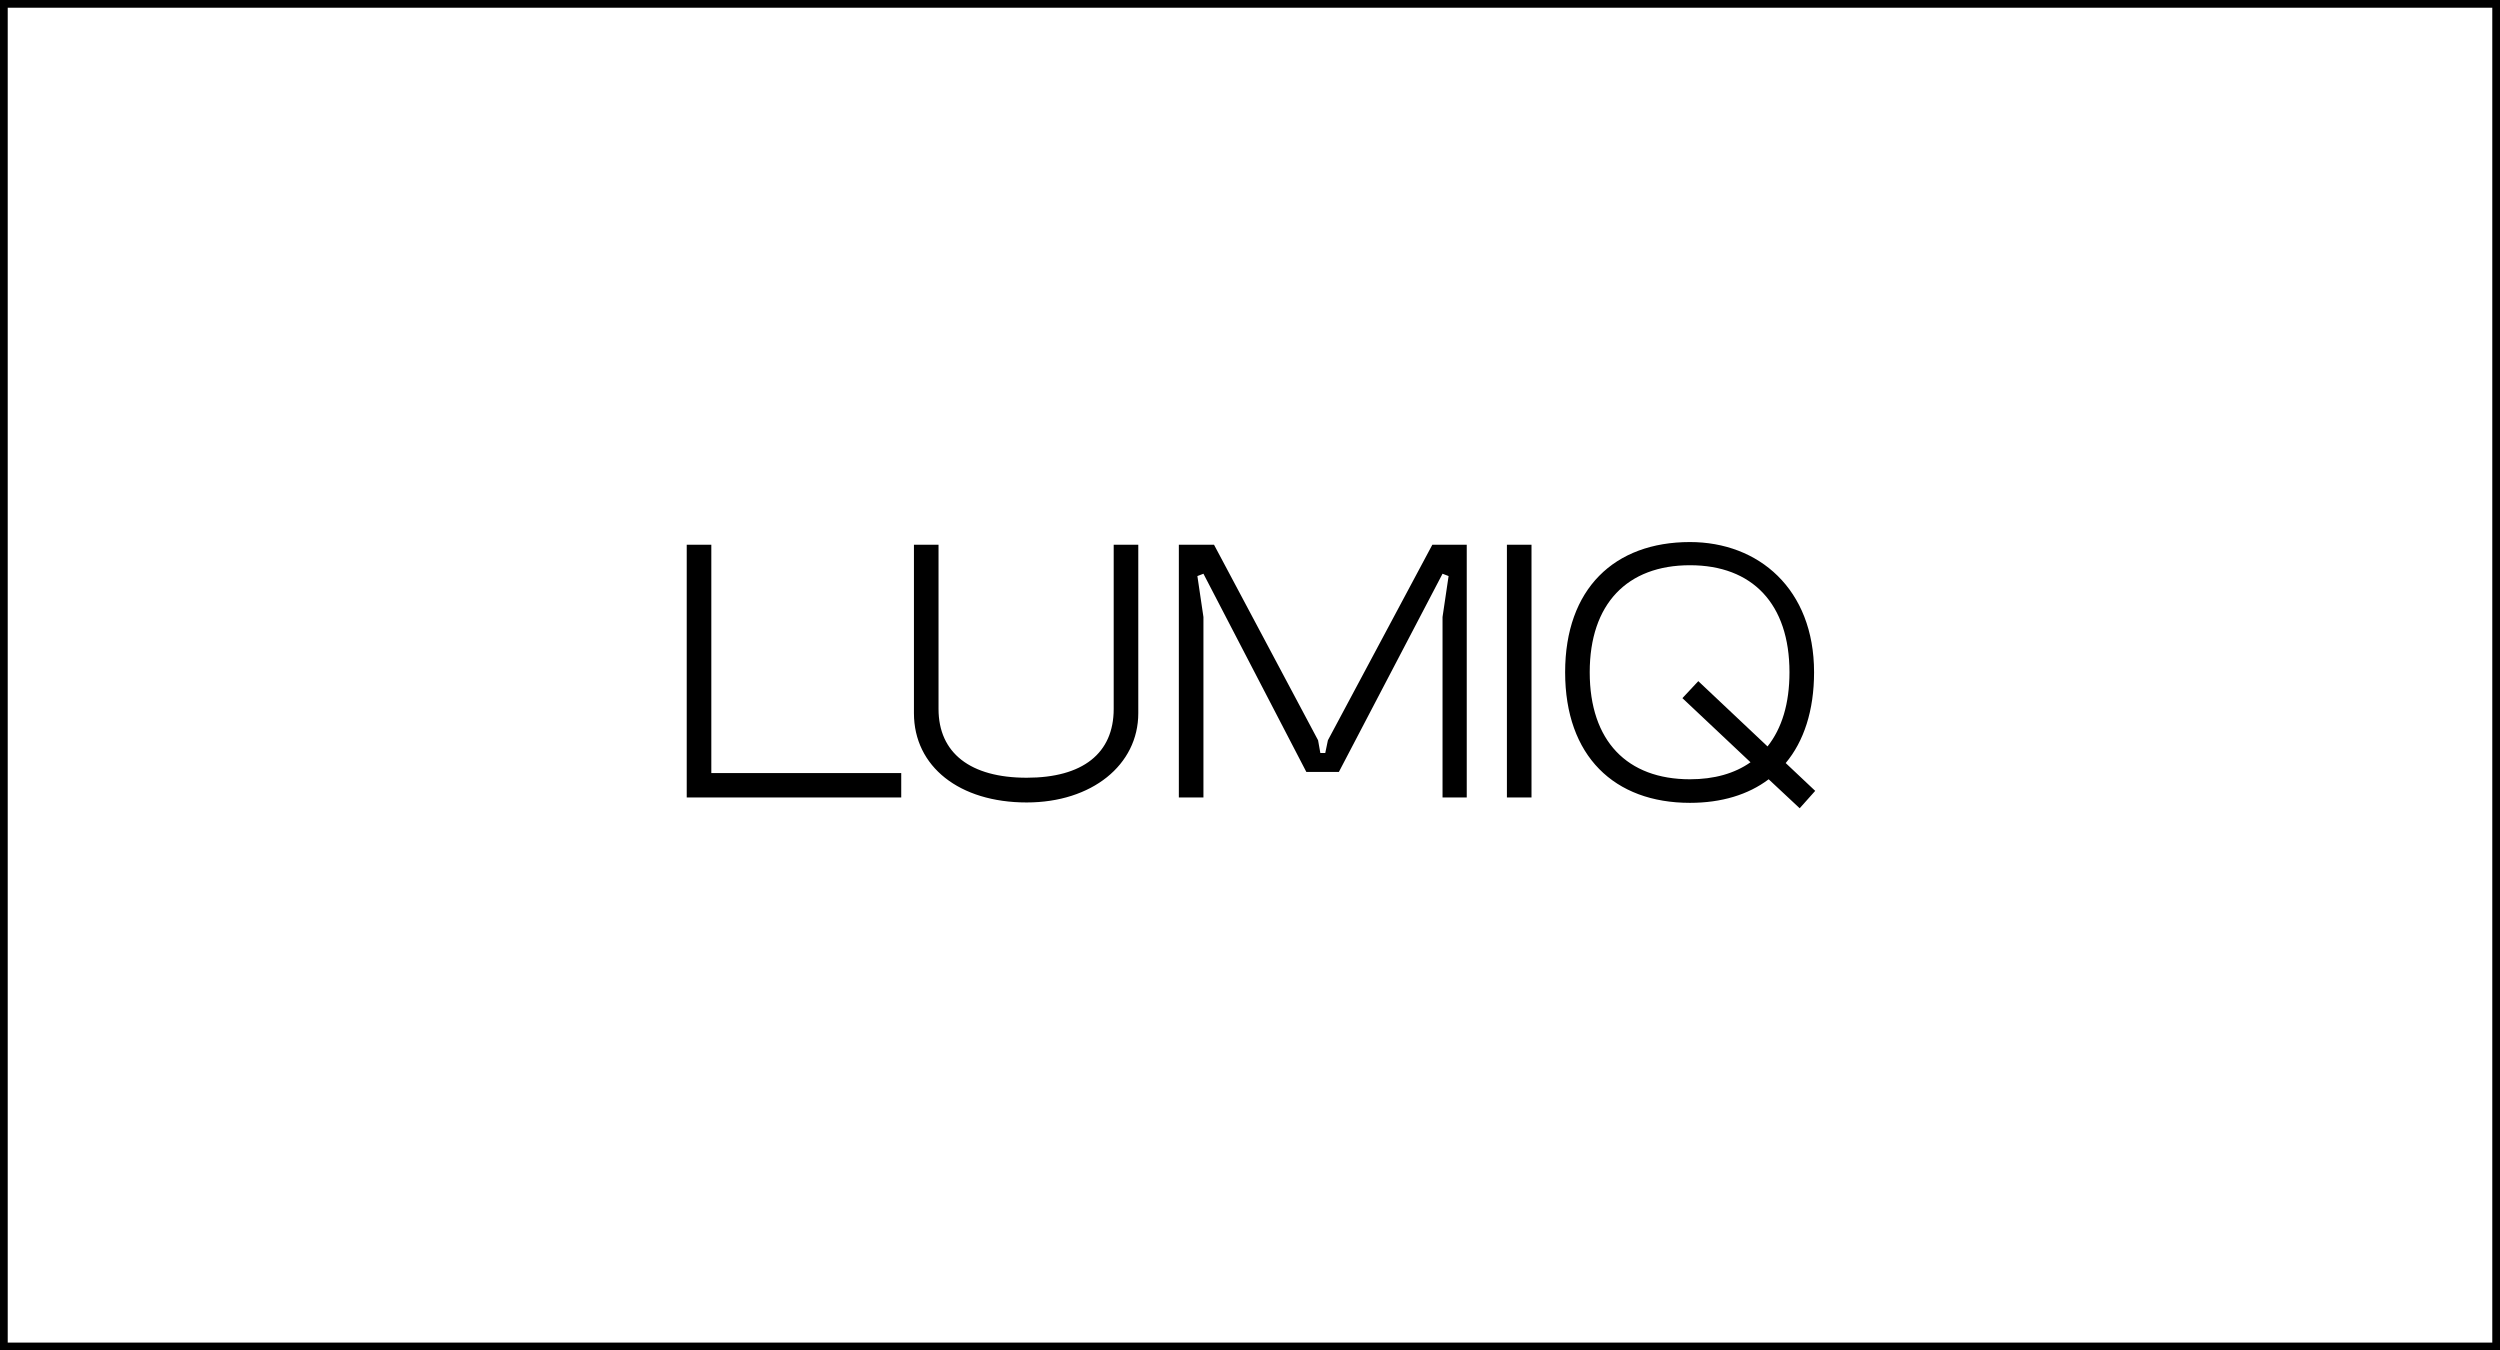 <svg width="1296" height="700" viewBox="0 0 1296 700" fill="none" xmlns="http://www.w3.org/2000/svg">
<rect x="0" y="0" width="1296" height="700" fill="#808080" stroke="none"/>
<rect x="2" y="2" width="1292" height="696" fill="white"/>
<rect x="2" y="2" width="1292" height="696" stroke="black" stroke-width="4"/>
<path d="M356 282.402H368.748V400.774H467.2V413.392H356V282.402ZM486.535 282.402V367.525C486.535 390.358 503.009 403.177 532.231 403.177C561.258 403.177 577.339 390.559 577.339 367.525V282.402H590.087V369.729C590.087 396.567 565.964 415.996 532.231 415.996C497.322 415.996 473.787 397.369 473.787 369.729V282.402H486.535ZM688.386 383.749L742.516 282.402H760.362V413.392H747.811V319.856L750.948 298.626L747.811 297.424L694.073 400.173H677.208L623.862 297.424L620.724 298.626L623.862 319.856V413.392H611.114V282.402H629.354L683.287 383.749L684.463 390.358H687.013L688.386 383.749ZM781.182 282.402H793.929V413.392H781.182V282.402ZM811.365 348.498C811.365 305.235 836.86 281 876.084 281C911.582 281 940.413 305.235 940.413 348.498C940.413 368.327 935.117 384.35 925.704 395.566L941 409.987L932.959 419L916.877 403.978C906.288 411.99 892.363 416.196 876.084 416.196C836.86 416.196 811.365 391.961 811.365 348.498ZM824.112 348.498C824.112 384.15 843.528 403.978 876.084 403.978C888.637 403.978 899.228 400.974 907.464 395.165L872.163 361.917L880.399 353.105L916.29 386.954C923.742 377.54 927.664 364.721 927.664 348.498C927.664 313.046 908.444 293.017 876.084 293.017C843.528 293.017 824.112 313.046 824.112 348.498Z" fill="black"/>
</svg>
